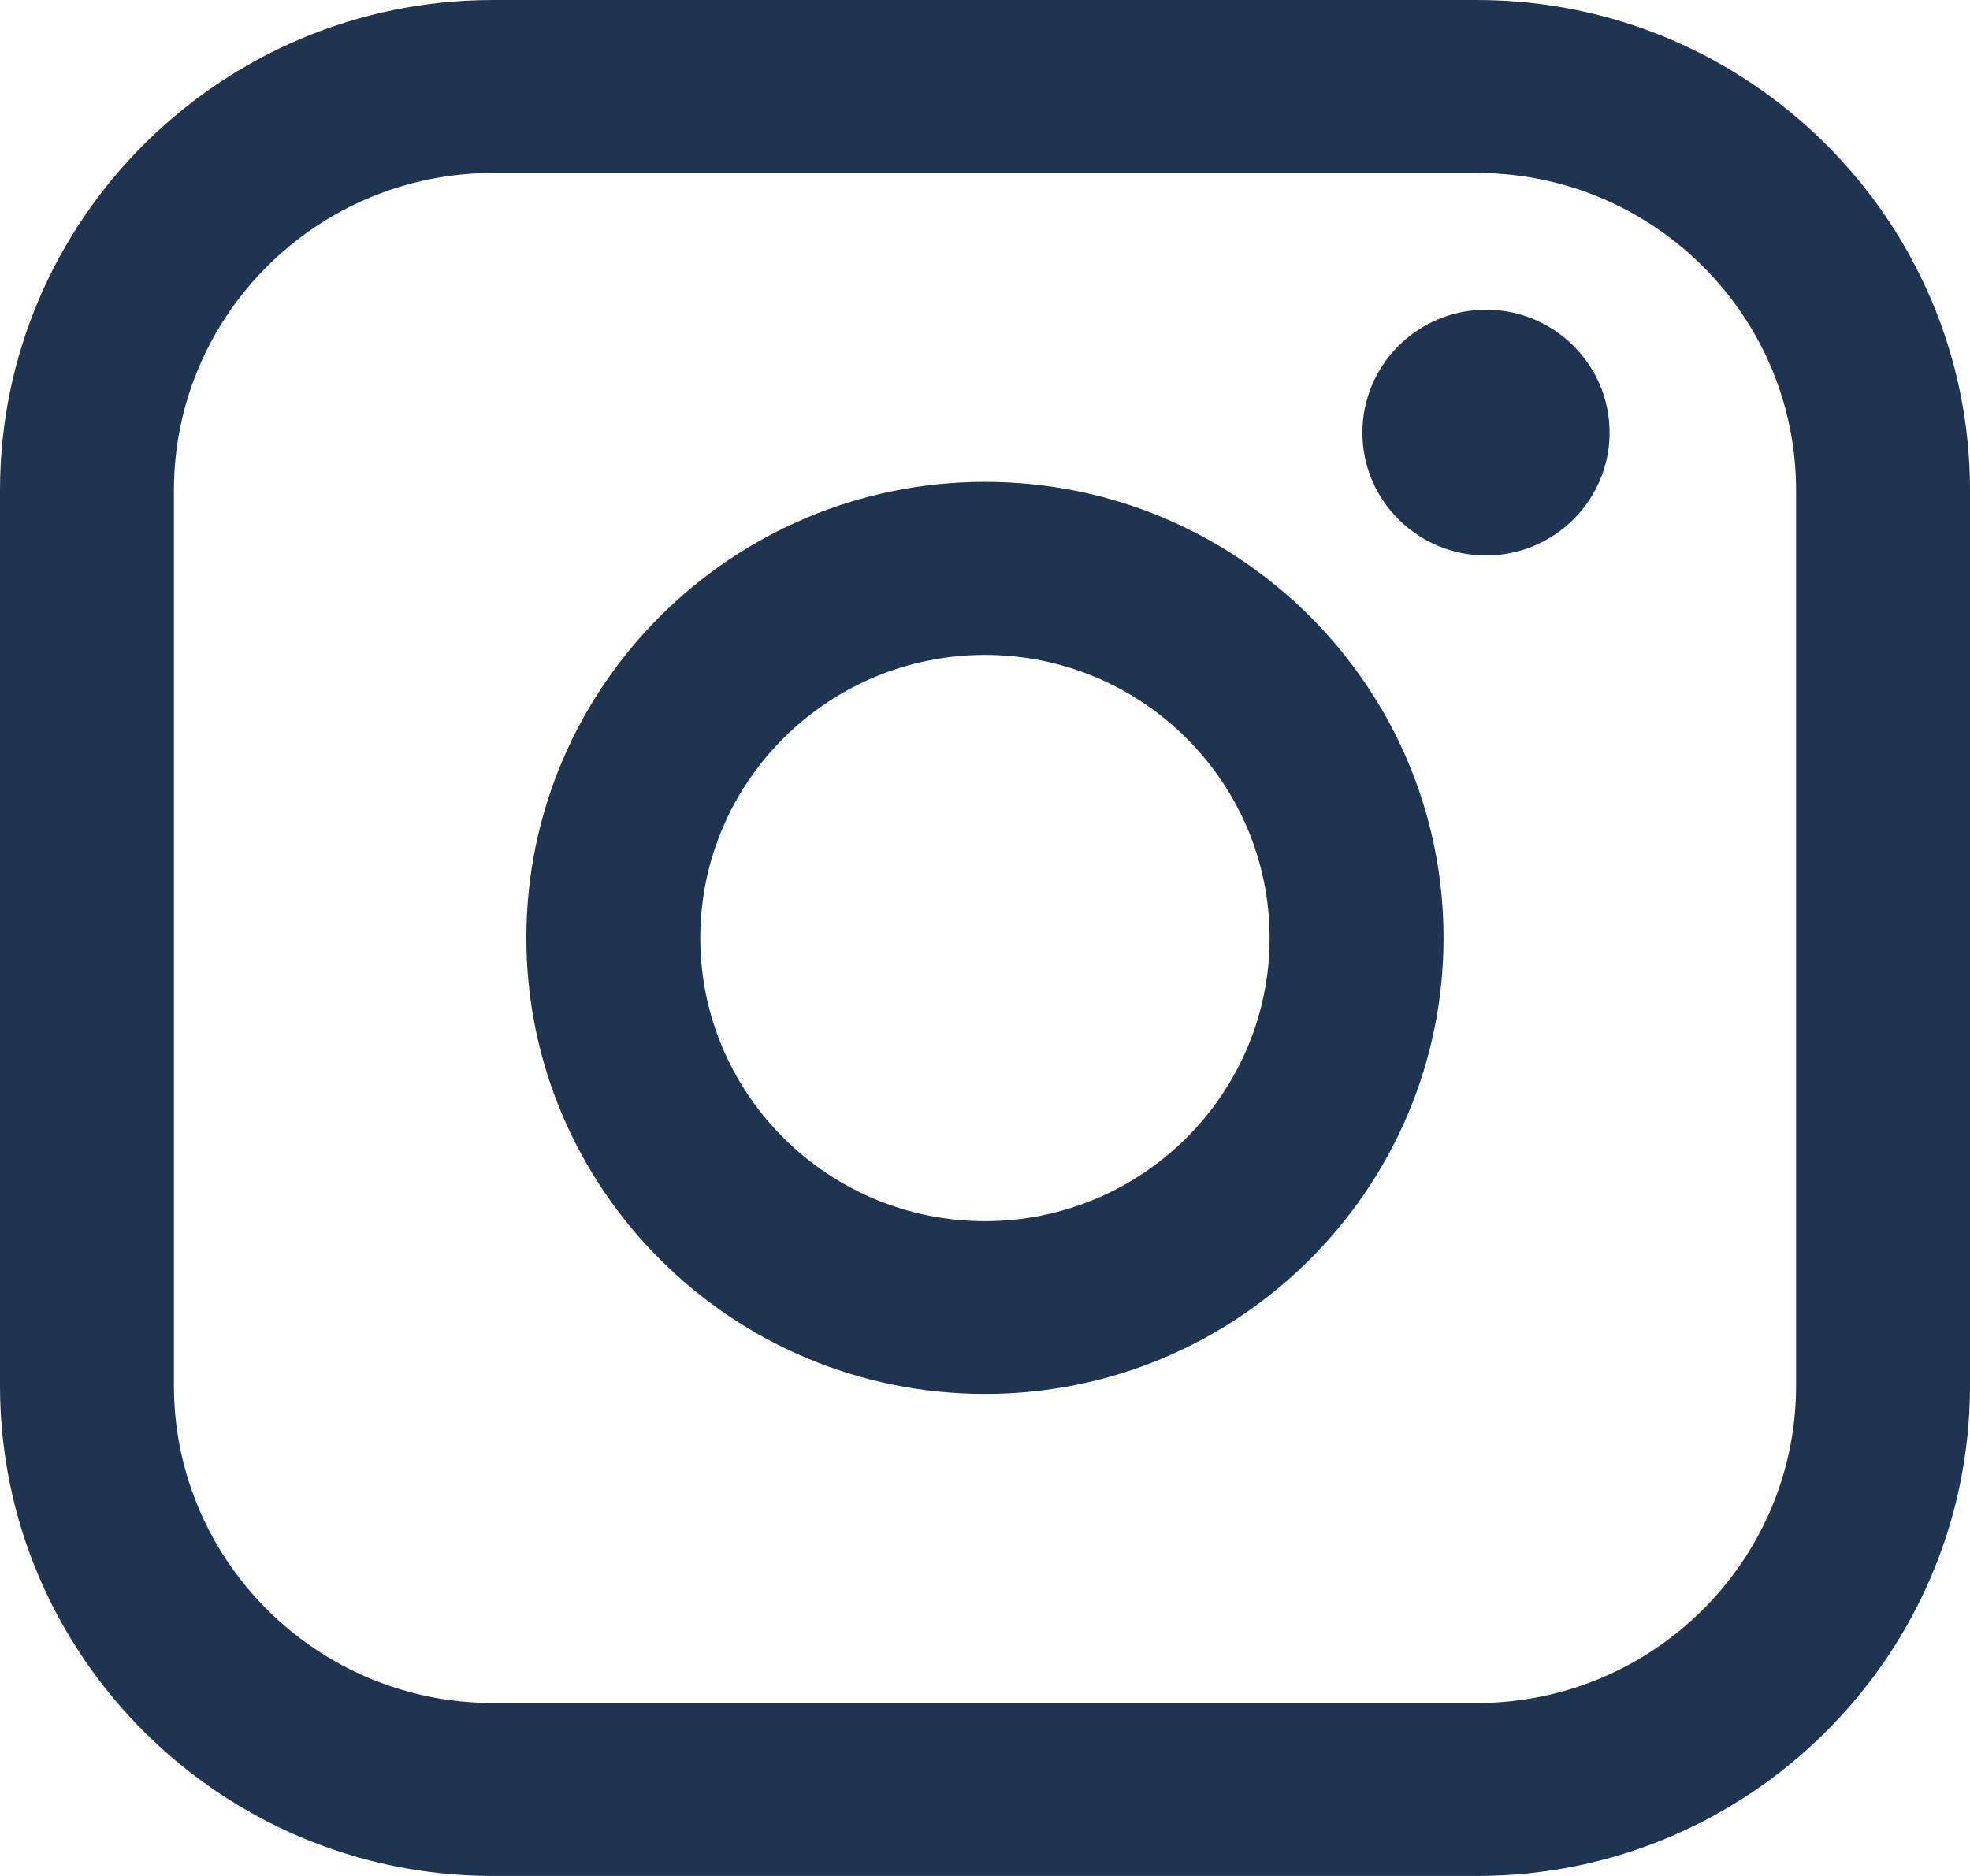 <svg width="21" height="20" viewBox="0 0 21 20" fill="none" xmlns="http://www.w3.org/2000/svg">
<path d="M15.745 0H5.255C2.357 0 0 2.345 0 5.227V14.773C0 17.655 2.357 20 5.255 20H15.745C18.642 20 21 17.655 21 14.773V5.227C21 2.345 18.642 0 15.745 0ZM1.854 5.227C1.854 3.362 3.38 1.844 5.255 1.844H15.745C17.62 1.844 19.146 3.362 19.146 5.227V14.773C19.146 16.638 17.62 18.156 15.745 18.156H5.255C3.38 18.156 1.854 16.638 1.854 14.773V5.227Z" fill="#1F3451"/>
<path d="M10.5 14.861C13.194 14.861 15.388 12.681 15.388 9.999C15.388 7.317 13.196 5.137 10.5 5.137C7.804 5.137 5.611 7.317 5.611 9.999C5.611 12.681 7.804 14.861 10.5 14.861ZM10.5 6.982C12.173 6.982 13.534 8.336 13.534 10C13.534 11.665 12.173 13.019 10.5 13.019C8.826 13.019 7.465 11.665 7.465 10C7.465 8.336 8.826 6.982 10.5 6.982Z" fill="#1F3451"/>
<path d="M15.841 5.922C16.566 5.922 17.158 5.335 17.158 4.612C17.158 3.889 16.567 3.302 15.841 3.302C15.114 3.302 14.523 3.889 14.523 4.612C14.523 5.335 15.114 5.922 15.841 5.922Z" fill="#1F3451"/>
</svg>
